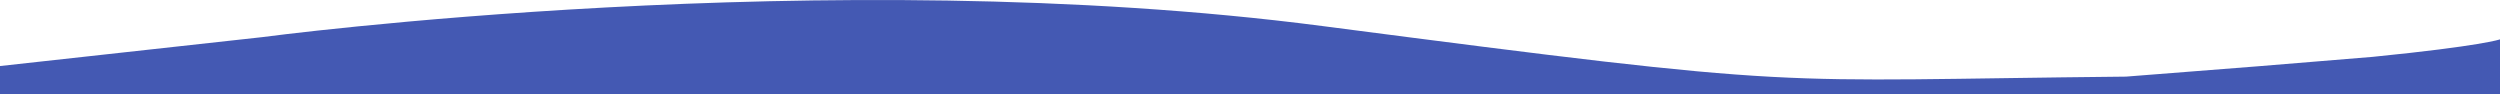<svg xmlns="http://www.w3.org/2000/svg" width="650.263" height="24.51" viewBox="0 0 650.263 24.51">
  <path id="Path_3" data-name="Path 3" d="M1285,860.6v14.275H634.737v-7.335l68.09-7.505s147.153-19.662,275.77-2.911,113.517,14.123,209.127,13.168c34.17-2.627,35.838-2.814,64.167-5.141C1280.349,862.307,1285,860.6,1285,860.6Z" transform="translate(-634.737 -850.363)" fill="#4459b3"/>
</svg>
